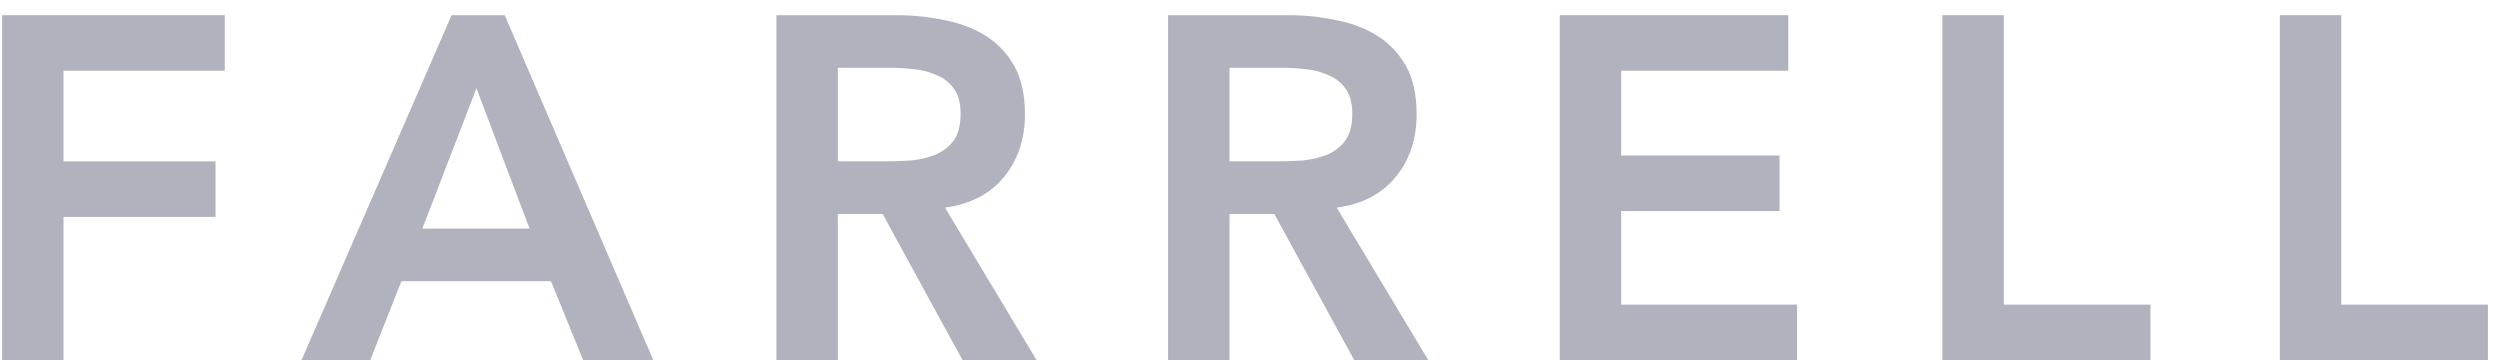 <svg xmlns="http://www.w3.org/2000/svg" width="118" height="17" viewBox="0 0 118 17" fill="none"><path d="M0.099 0.716H10.61V3.338H2.997V7.616H10.173V10.238H2.997V17H0.099V0.716Z" fill="#B0B3BD"></path><path d="M21.315 0.716H23.822L30.837 17H27.525L26.007 13.274H18.946L17.474 17H14.231L21.315 0.716ZM24.995 10.79L22.488 4.166L19.935 10.79H24.995Z" fill="#B0B3BD"></path><path d="M36.647 0.716H42.304C43.087 0.716 43.838 0.793 44.559 0.946C45.294 1.084 45.946 1.329 46.514 1.682C47.081 2.035 47.533 2.51 47.87 3.108C48.208 3.706 48.377 4.465 48.377 5.385C48.377 6.566 48.047 7.555 47.388 8.352C46.743 9.149 45.816 9.632 44.605 9.801L48.928 17H45.432L41.66 10.1H39.544V17H36.647V0.716ZM41.798 7.616C42.212 7.616 42.627 7.601 43.041 7.57C43.455 7.524 43.83 7.432 44.167 7.294C44.52 7.141 44.804 6.918 45.019 6.627C45.233 6.32 45.34 5.899 45.34 5.362C45.34 4.887 45.241 4.503 45.041 4.212C44.842 3.921 44.581 3.706 44.26 3.568C43.938 3.415 43.577 3.315 43.178 3.269C42.795 3.223 42.419 3.2 42.051 3.2H39.544V7.616H41.798Z" fill="#B0B3BD"></path><path d="M55.134 0.716H60.792C61.574 0.716 62.325 0.793 63.046 0.946C63.782 1.084 64.433 1.329 65.001 1.682C65.568 2.035 66.02 2.51 66.358 3.108C66.695 3.706 66.864 4.465 66.864 5.385C66.864 6.566 66.534 7.555 65.875 8.352C65.231 9.149 64.303 9.632 63.092 9.801L67.416 17H63.92L60.148 10.1H58.032V17H55.134V0.716ZM60.286 7.616C60.7 7.616 61.114 7.601 61.528 7.57C61.942 7.524 62.318 7.432 62.655 7.294C63.008 7.141 63.291 6.918 63.506 6.627C63.721 6.32 63.828 5.899 63.828 5.362C63.828 4.887 63.728 4.503 63.529 4.212C63.33 3.921 63.069 3.706 62.747 3.568C62.425 3.415 62.065 3.315 61.666 3.269C61.282 3.223 60.907 3.2 60.539 3.2H58.032V7.616H60.286Z" fill="#B0B3BD"></path><path d="M73.621 0.716H84.408V3.338H76.519V7.34H83.994V9.962H76.519V14.378H84.822V17H73.621V0.716Z" fill="#B0B3BD"></path><path d="M91.682 0.716H94.58V14.378H101.503V17H91.682V0.716Z" fill="#B0B3BD"></path><path d="M107.608 0.716H110.506V14.378H117.429V17H107.608V0.716Z" fill="#B0B3BD"></path></svg>